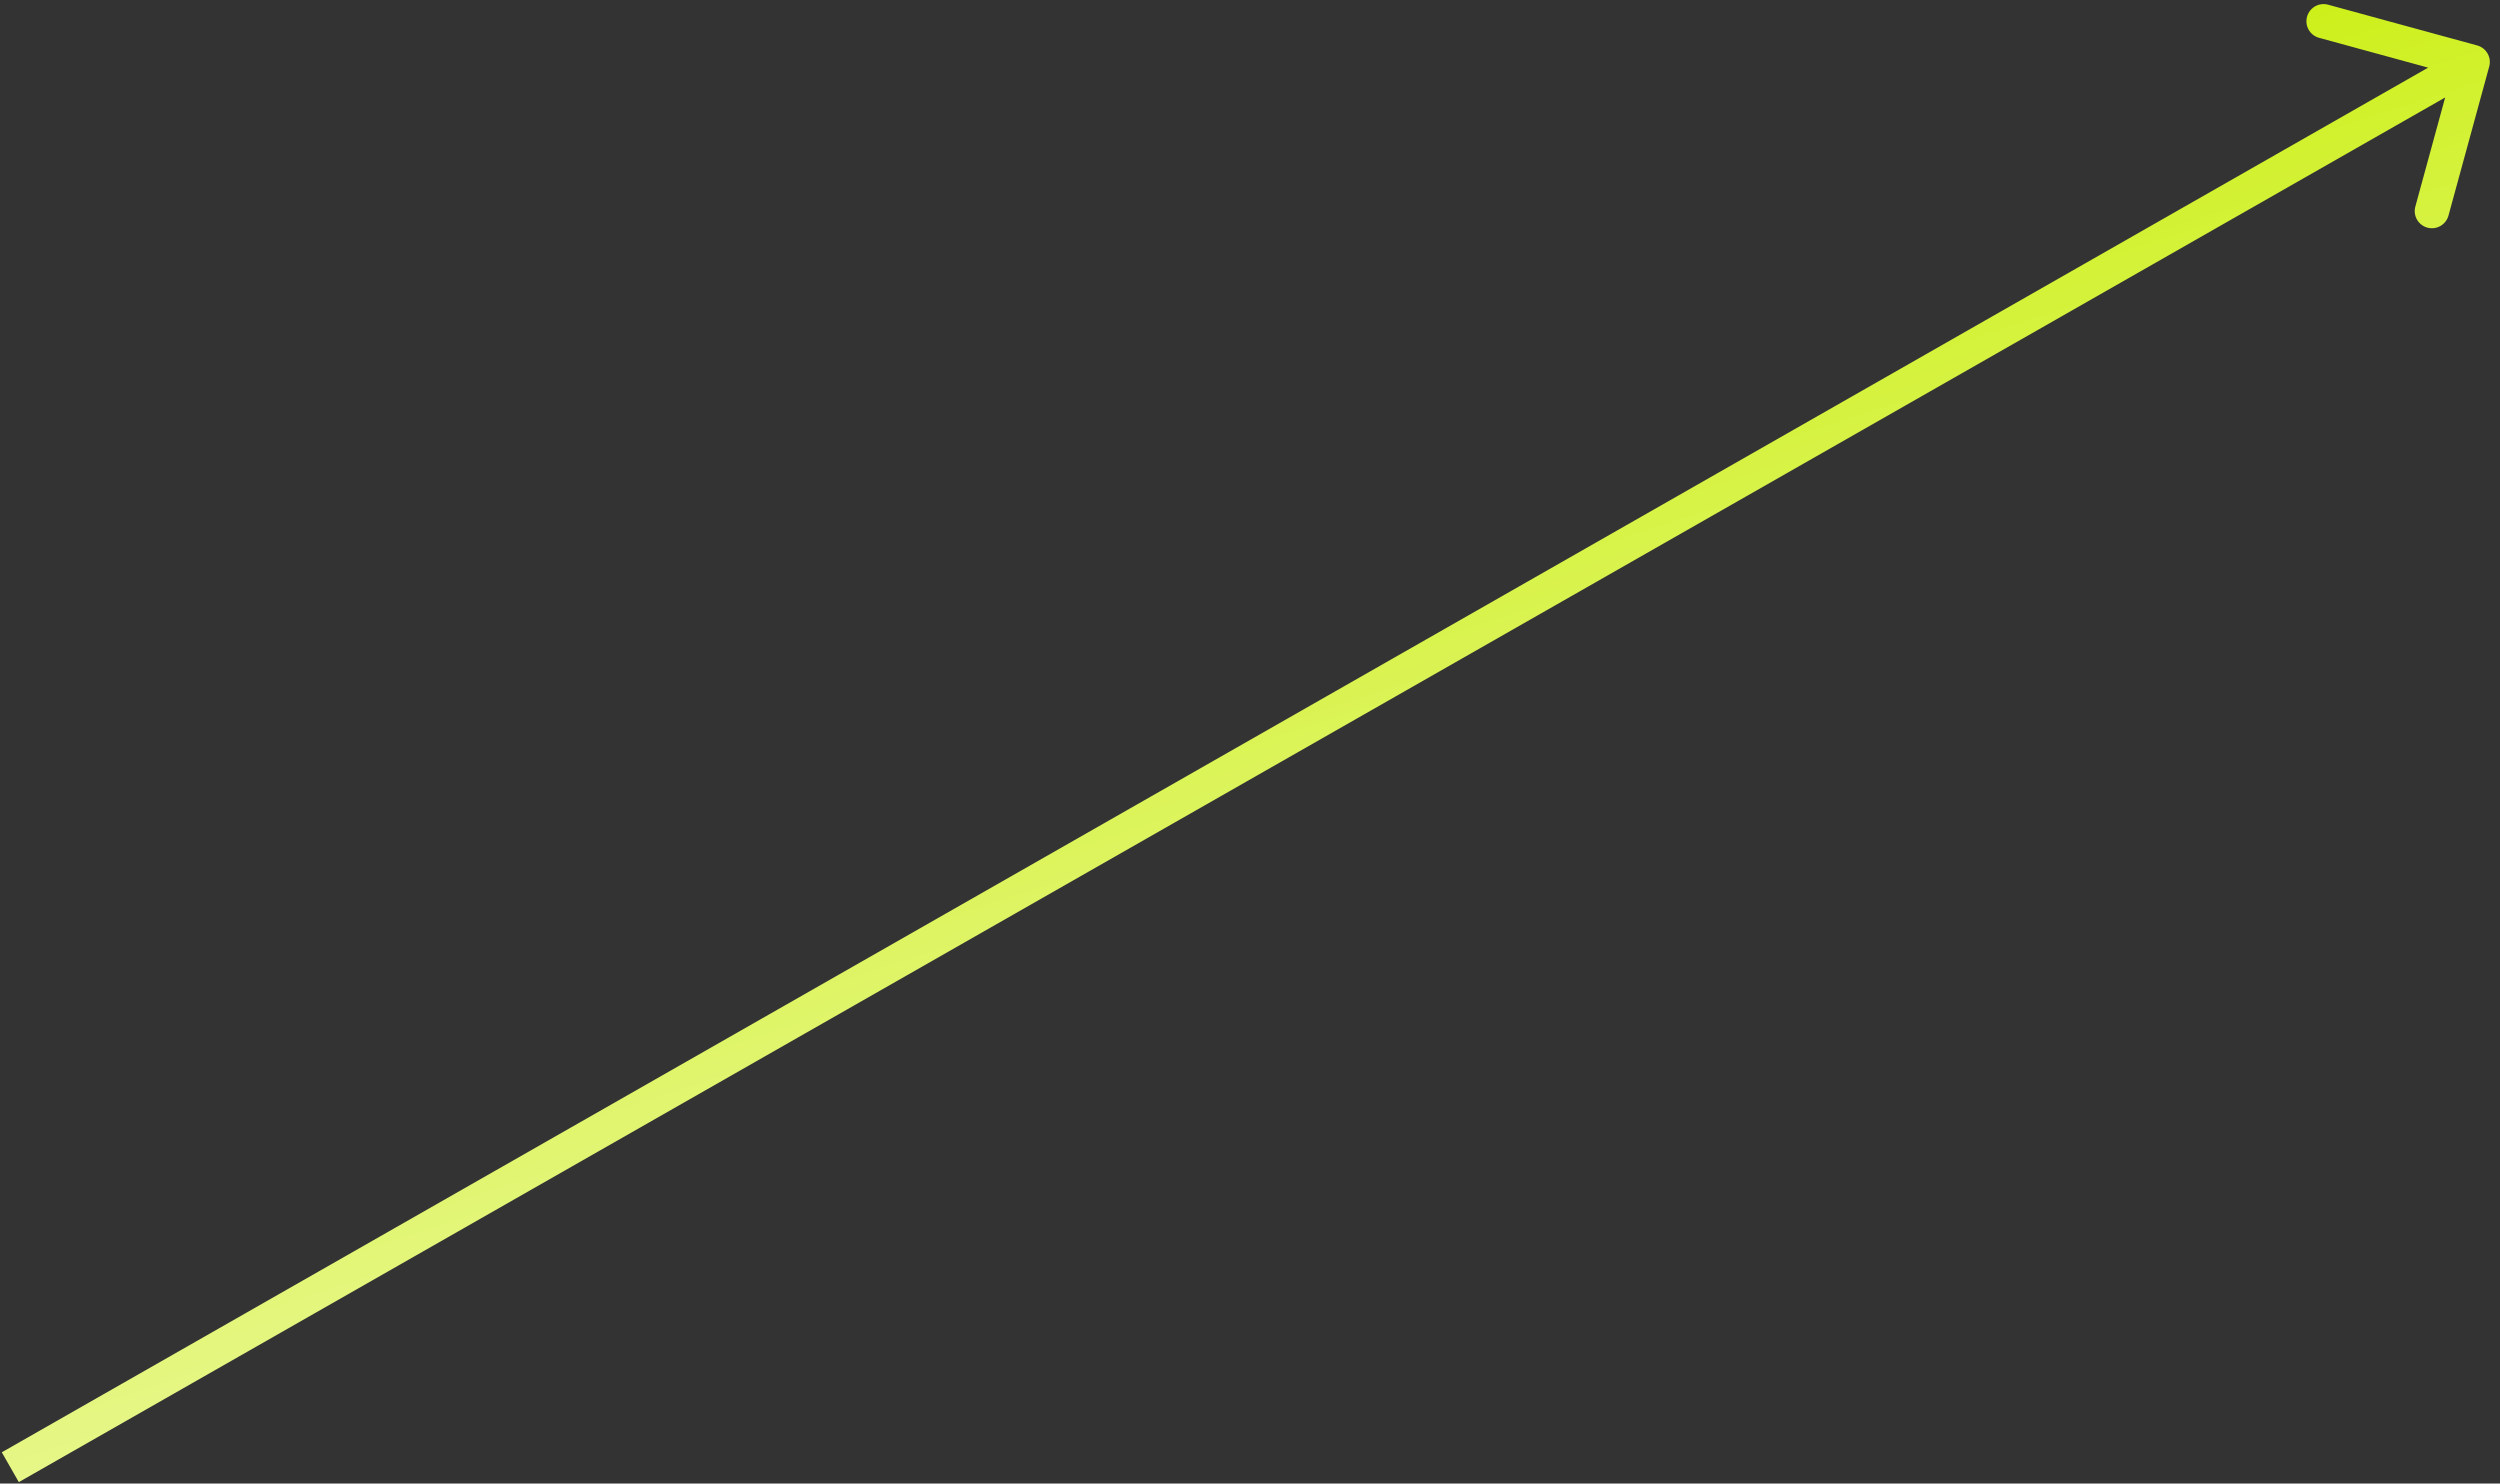 <?xml version="1.0" encoding="UTF-8"?> <svg xmlns="http://www.w3.org/2000/svg" width="182" height="108" viewBox="0 0 182 108" fill="none"><rect x="0" y="0" width="182" height="108" fill="#333333" stroke="none"/> <path d="M181.215 4.844C181.397 4.178 181.005 3.49 180.339 3.308L169.487 0.342C168.821 0.16 168.134 0.552 167.952 1.218C167.77 1.884 168.162 2.571 168.828 2.753L178.474 5.39L175.837 15.036C175.655 15.702 176.047 16.39 176.713 16.572C177.379 16.754 178.067 16.361 178.249 15.695L181.215 4.844ZM1.37 107.898L180.629 5.6L179.39 3.428L0.13 105.727L1.37 107.898Z" fill="url(#paint0_linear_758_916)"></path> <defs> <linearGradient id="paint0_linear_758_916" x1="-102.217" y1="166.91" x2="-127.174" y2="89.882" gradientUnits="userSpaceOnUse"> <stop stop-color="#F3FABD"></stop> <stop offset="1" stop-color="#CAEF0D"></stop> </linearGradient> </defs> </svg> 